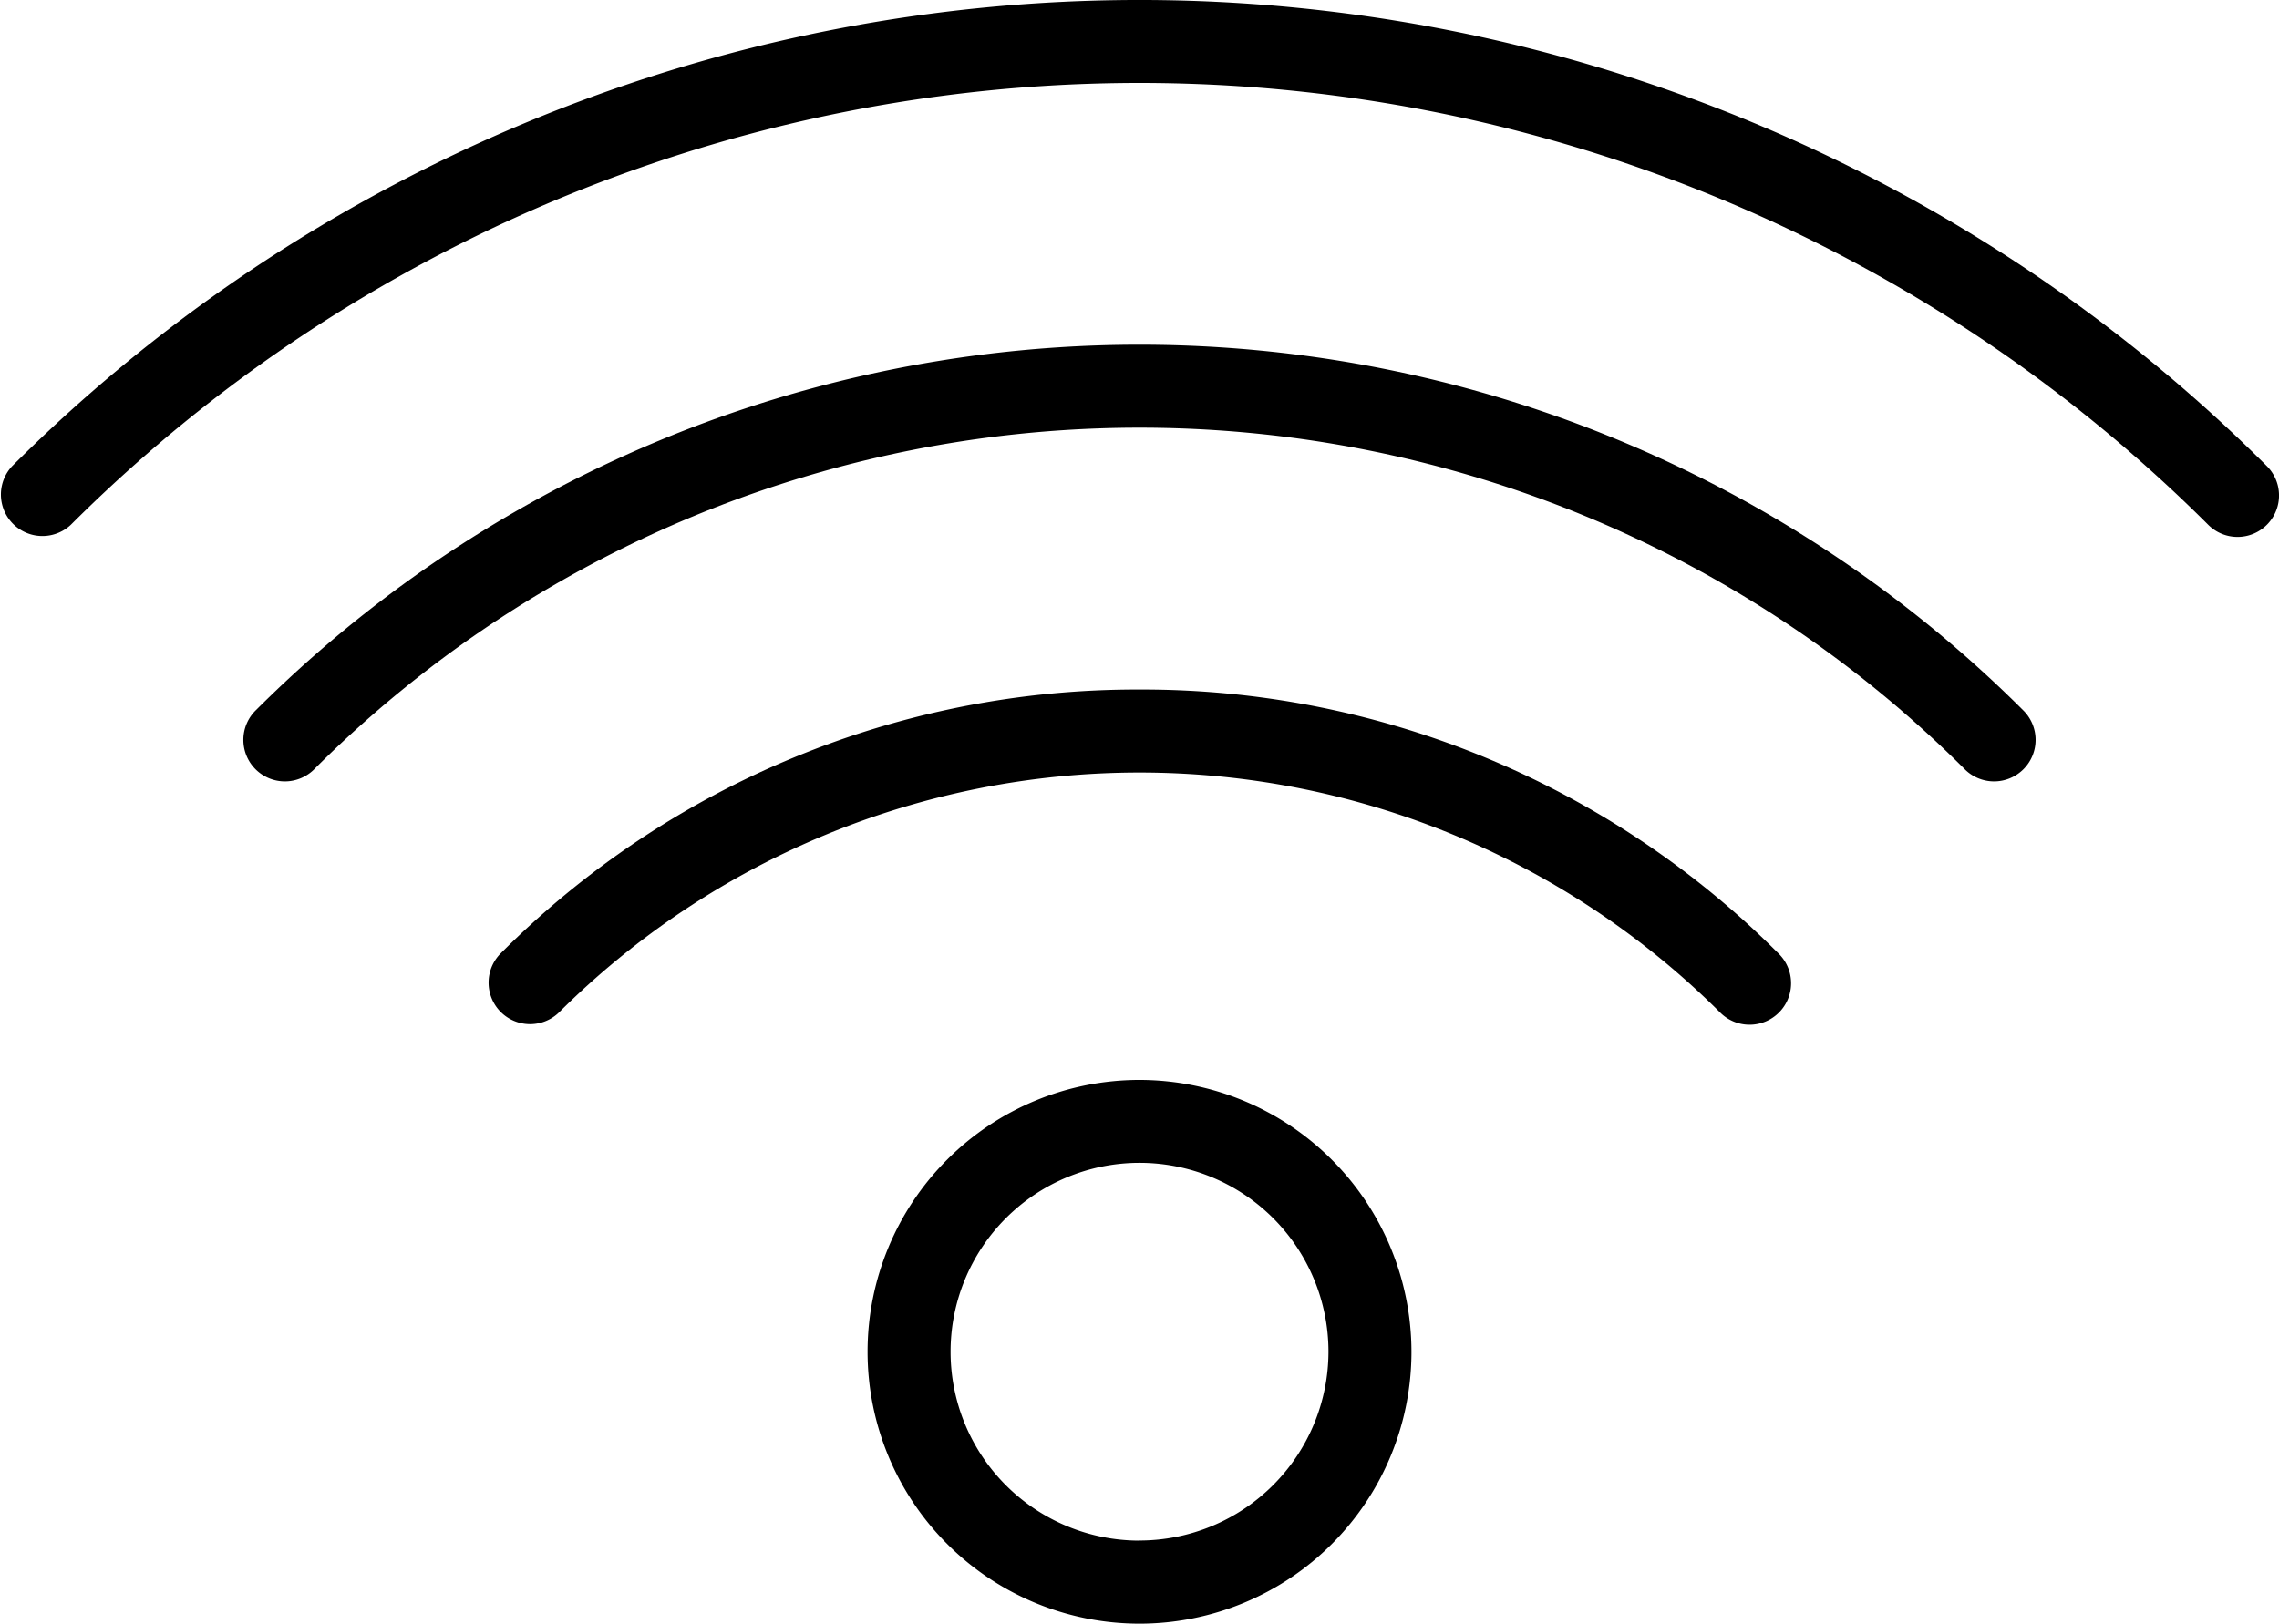 <svg height="50" viewBox="0 0 70.161 50" width="70.161" xmlns="http://www.w3.org/2000/svg"><g transform="translate(0 -7.89)"><path d="m69.787 22.243a49.136 49.136 0 0 0 -69.412 0 1.278 1.278 0 0 0 1.806 1.807 46.58 46.58 0 0 1 65.8 0 1.277 1.277 0 0 0 1.807-1.806z"/><path d="m6.252 27.445a1.278 1.278 0 1 0 1.807 1.807 35.943 35.943 0 0 1 50.776 0 1.278 1.278 0 1 0 1.807-1.807 38.5 38.5 0 0 0 -54.39 0z" transform="translate(1.633 2.308)"/><path d="m31.815 24.508a27.651 27.651 0 0 0 -19.683 8.141 1.278 1.278 0 0 0 1.807 1.807 25.311 25.311 0 0 1 35.753 0 1.278 1.278 0 0 0 1.808-1.807 27.649 27.649 0 0 0 -19.685-8.141z" transform="translate(3.266 4.616)"/><path d="m29.274 33.916a8.372 8.372 0 1 0 8.372 8.372 8.381 8.381 0 0 0 -8.372-8.372zm0 14.187a5.817 5.817 0 1 1 5.817-5.817 5.822 5.822 0 0 1 -5.817 5.814z" transform="translate(5.807 7.23)"/></g></svg>